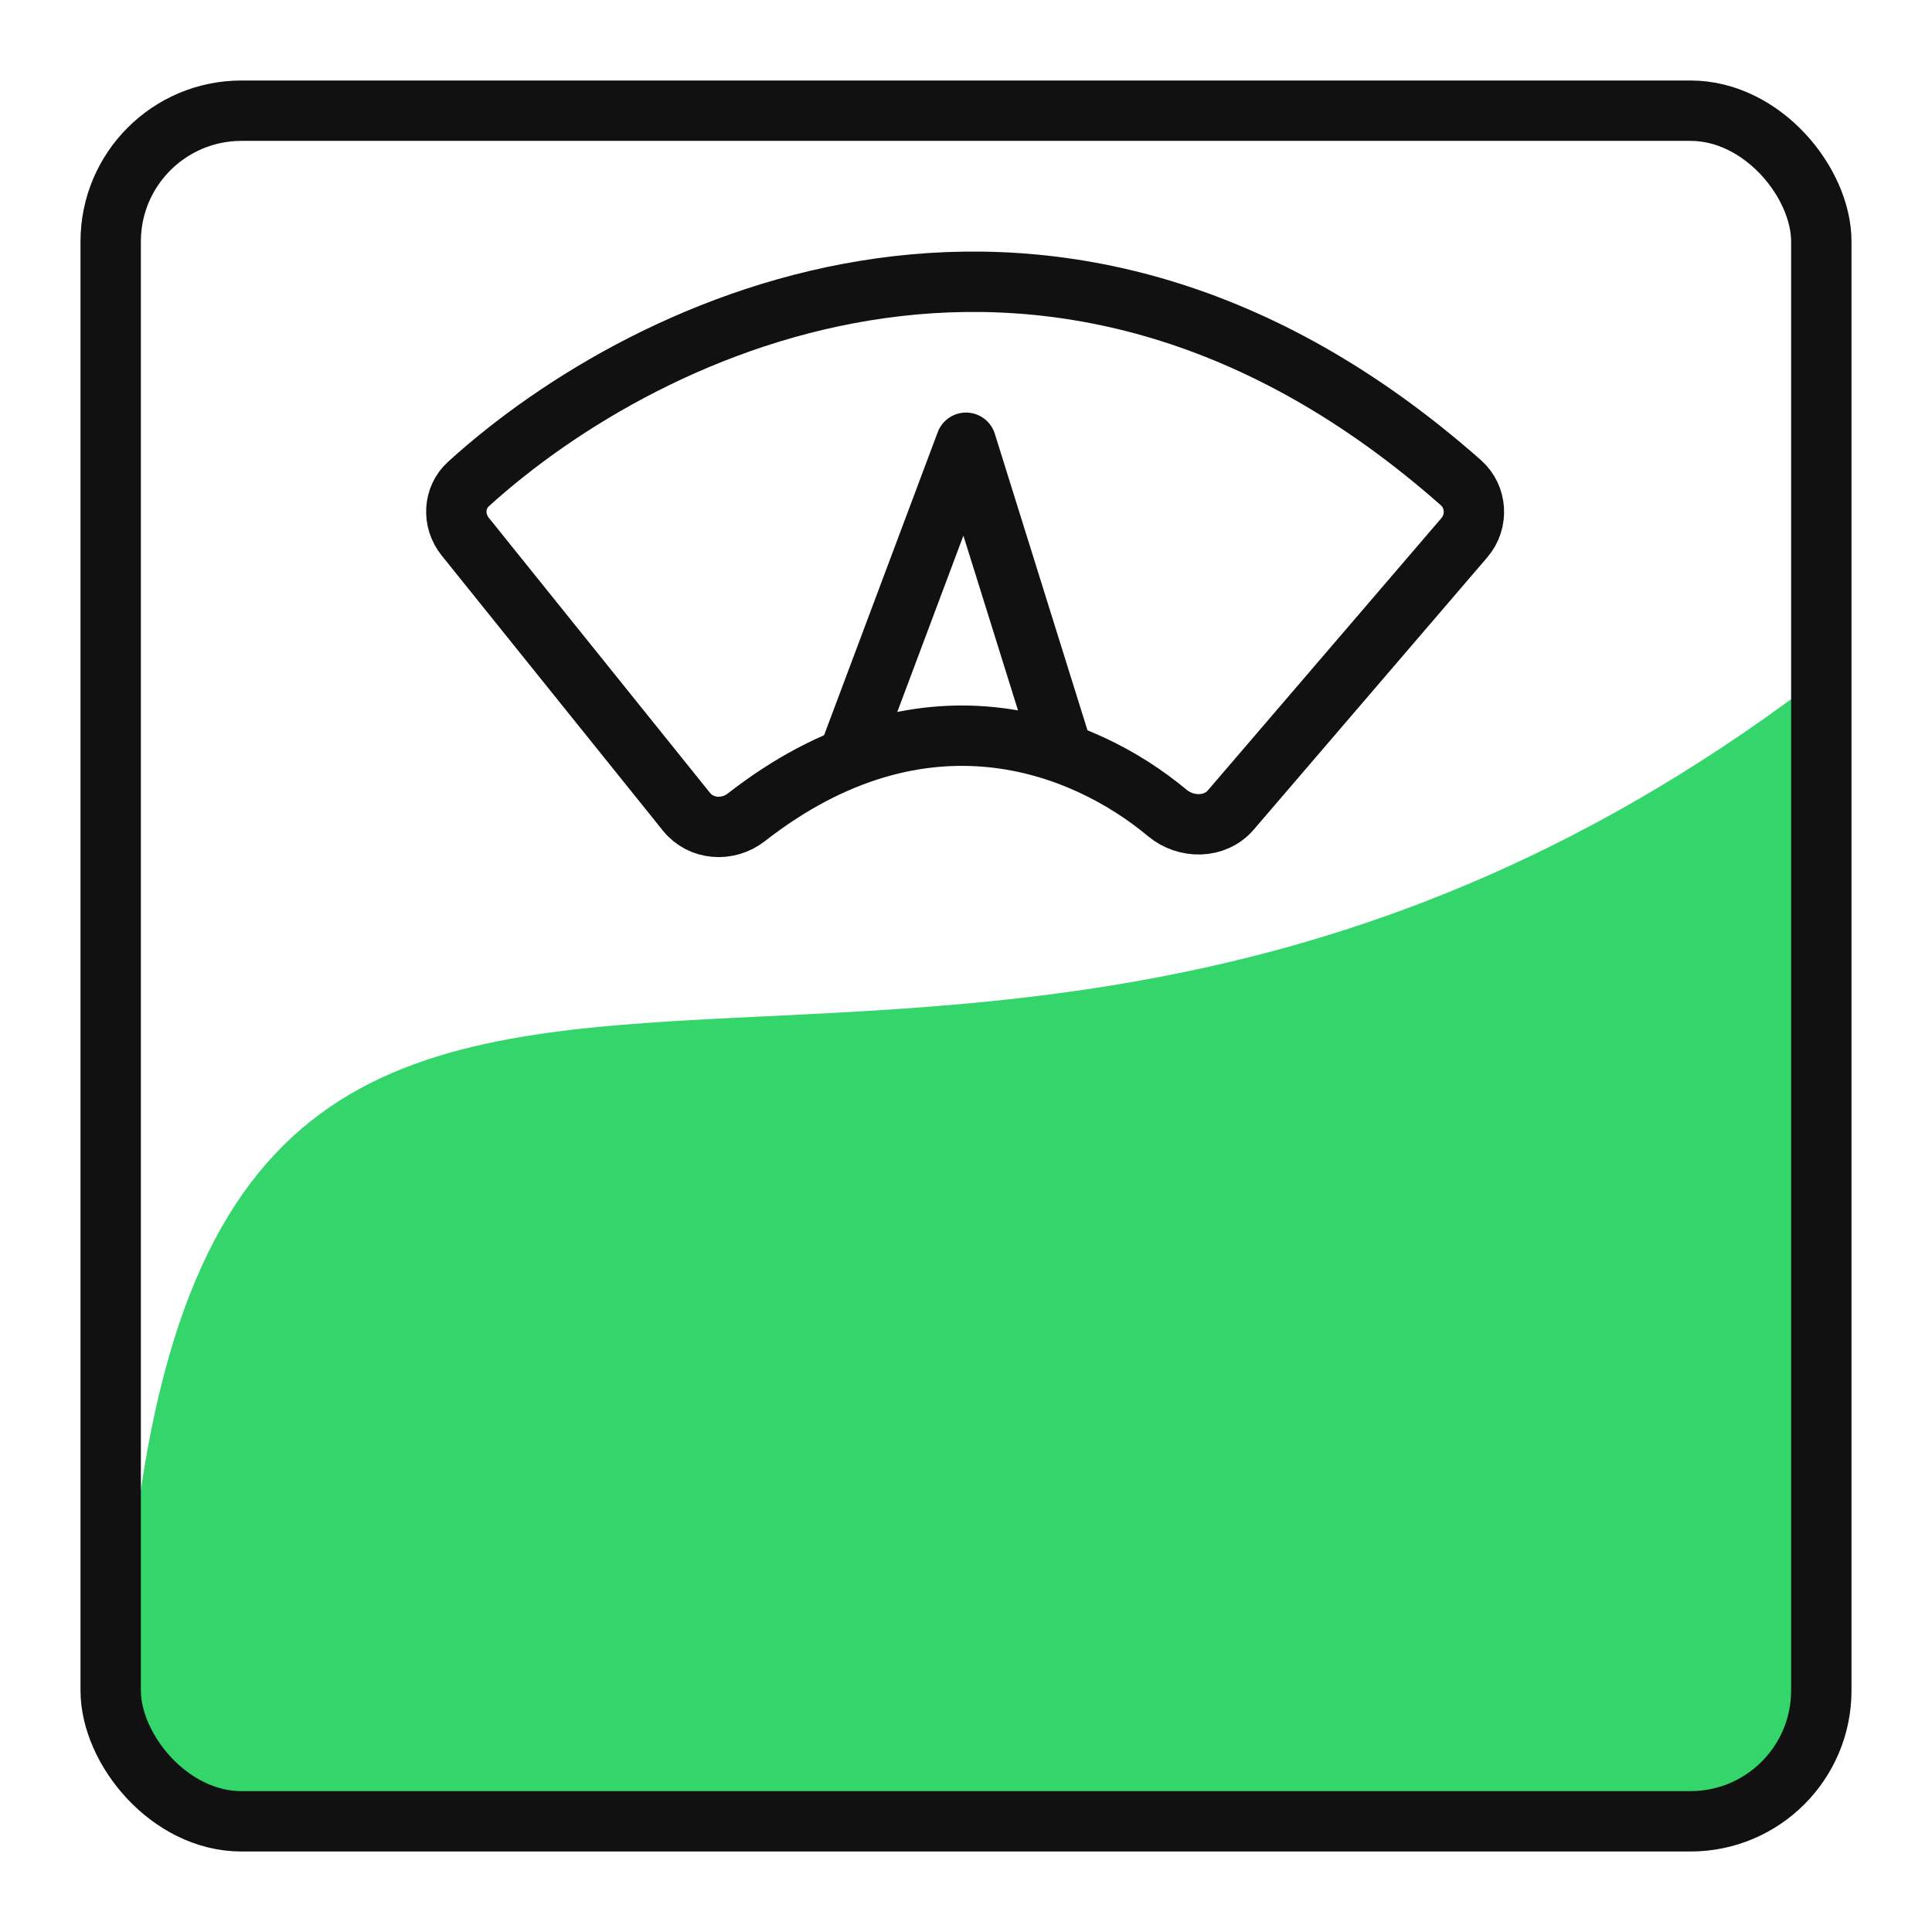 <svg width="48" height="48" viewBox="0 0 48 48" fill="none" xmlns="http://www.w3.org/2000/svg">
<path d="M45 41V17C21.517 34.709 3.395 12.89 3.006 43.965C2.999 44.517 3.448 45 4 45H41C43.209 45 45 43.209 45 41Z" fill="#34D66B"/>
<rect x="2.75" y="2.75" width="42.5" height="42.5" rx="3.25" stroke="#111111" stroke-width="1.5"/>
<path d="M36.294 11.991C26.27 3.137 16.124 7.952 11.639 12.025C11.264 12.366 11.24 12.936 11.558 13.332L17.056 20.169C17.418 20.619 18.085 20.663 18.54 20.308C22.921 16.888 26.906 18.45 28.999 20.196C29.467 20.587 30.183 20.585 30.58 20.123L36.381 13.36C36.728 12.956 36.693 12.344 36.294 11.991Z" stroke="#111111" stroke-width="1.5"/>
<path d="M21 19L24 11L26.5 19" stroke="#111111" stroke-width="1.5" stroke-linejoin="round"/>
</svg>